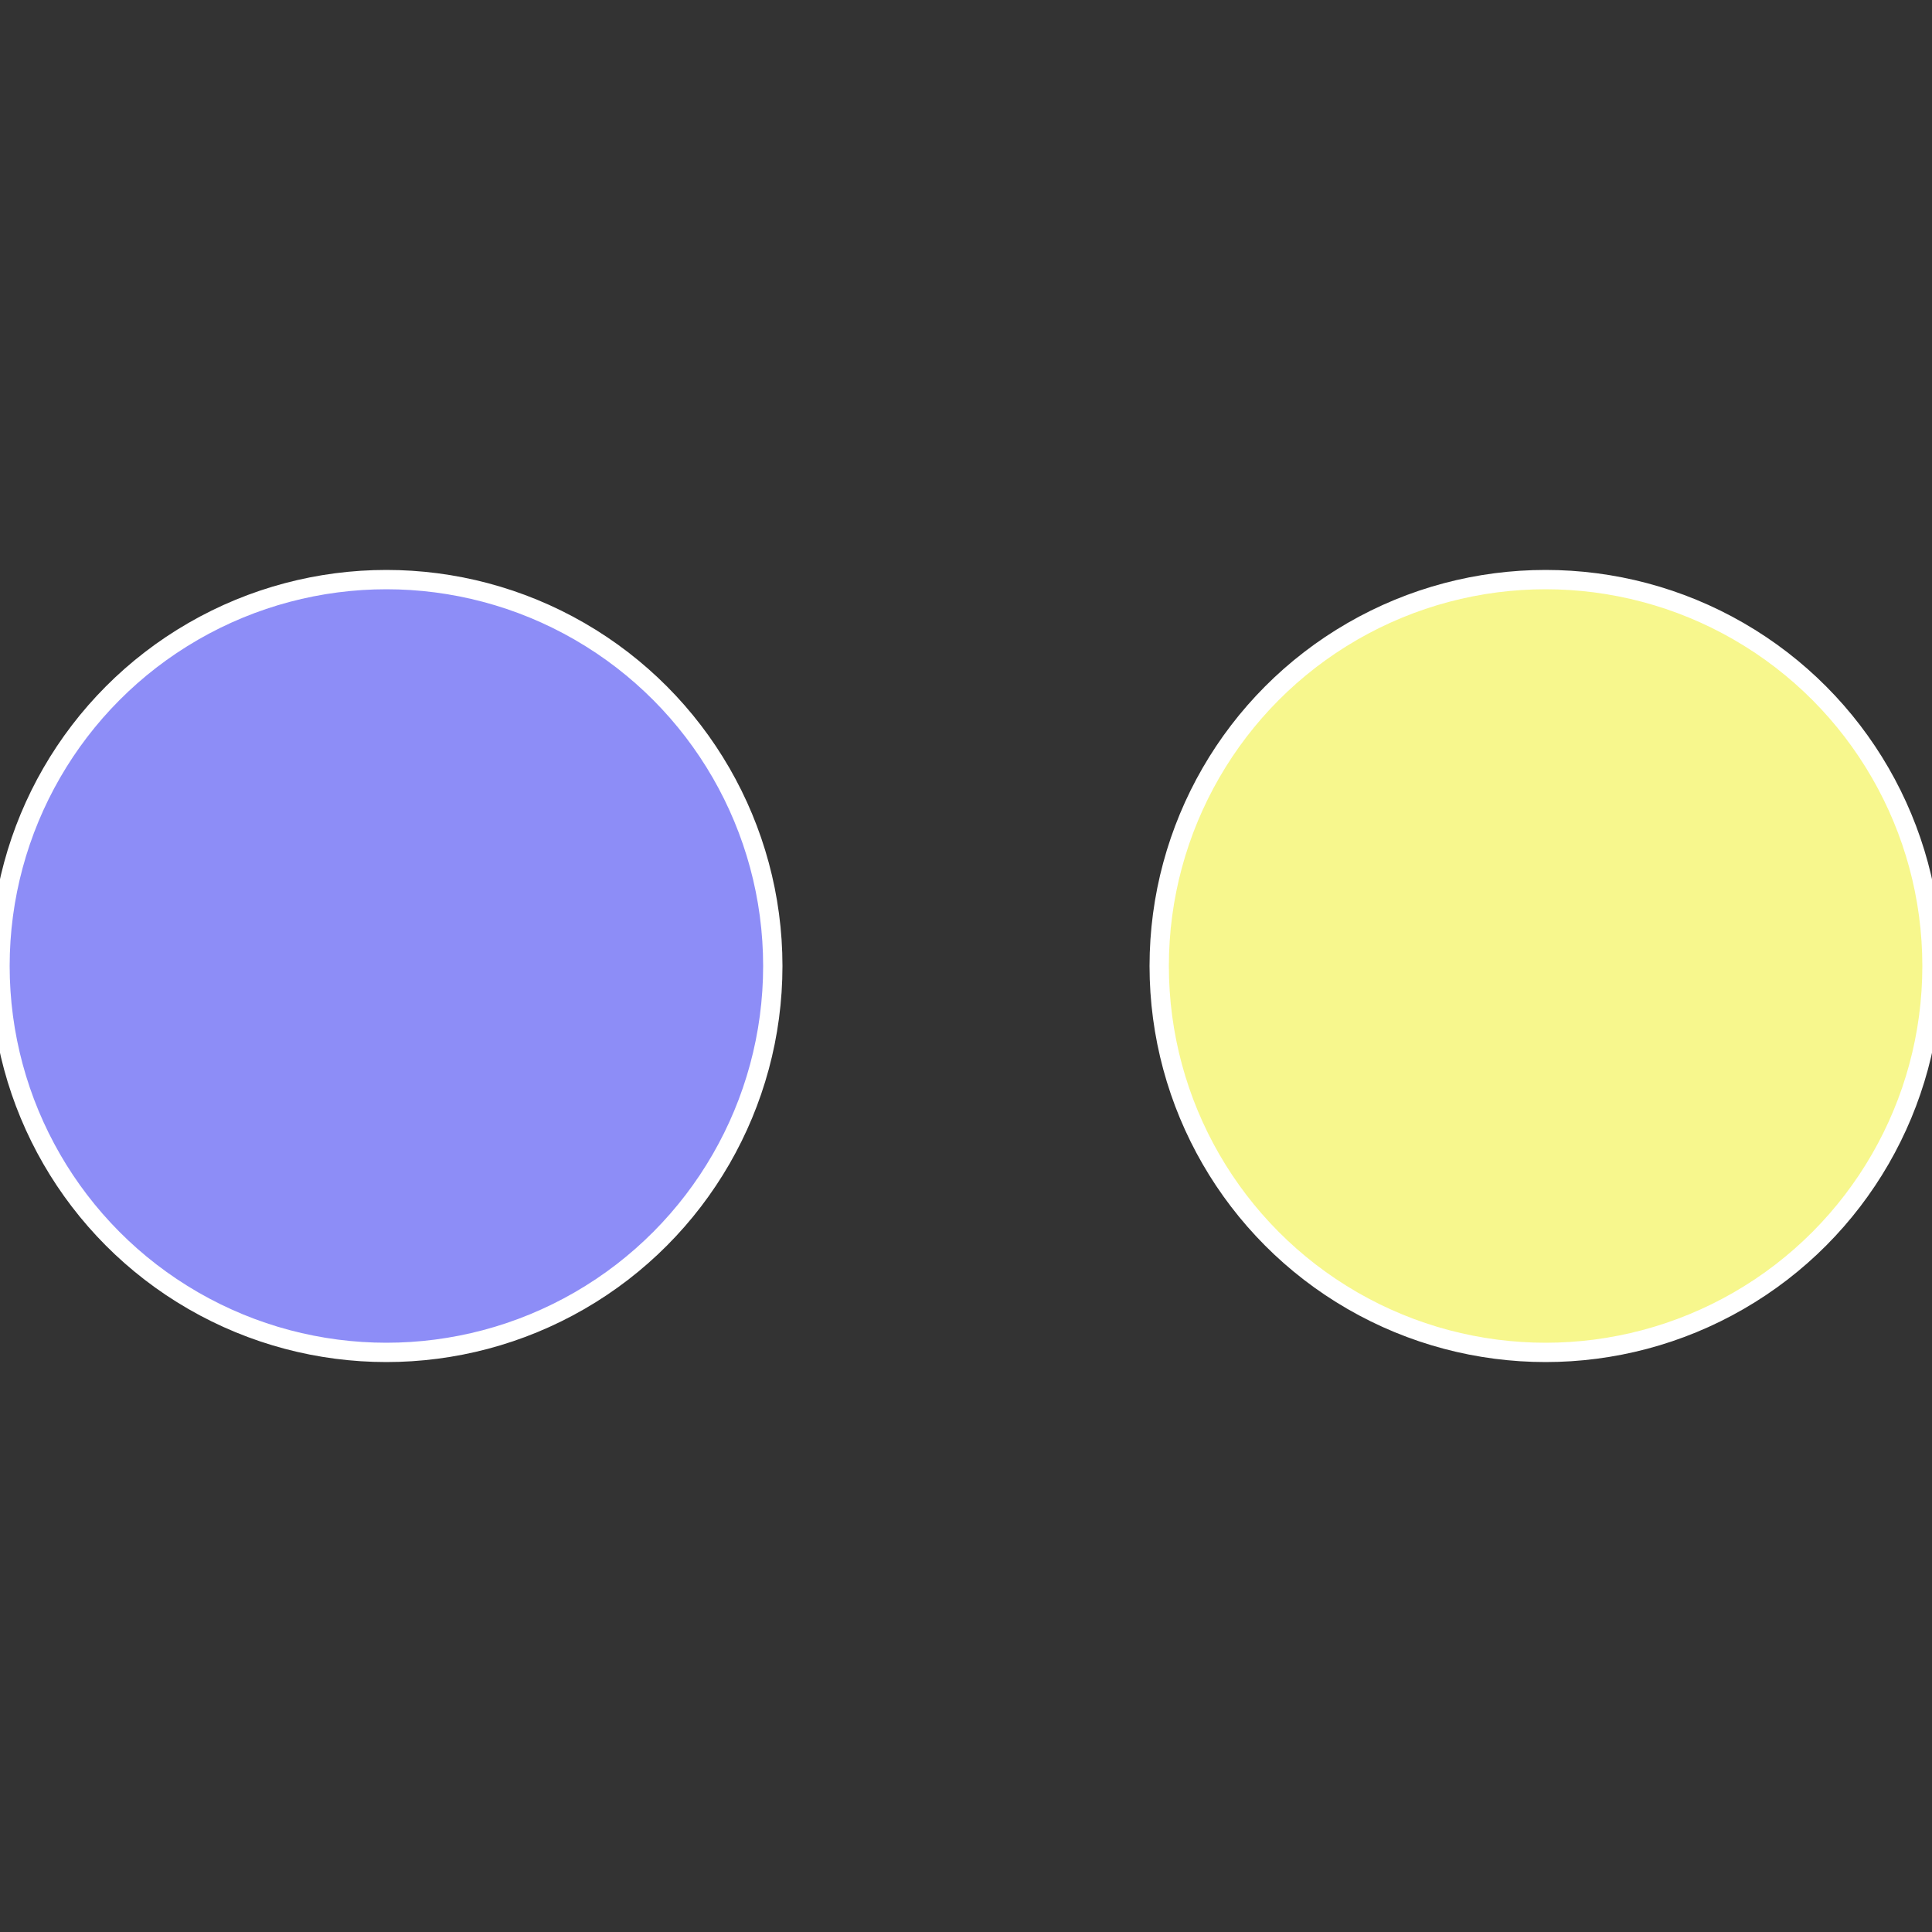 <?xml version="1.0" standalone="no"?>
<svg width="500" height="500" viewBox="-1 -1 2 2" xmlns="http://www.w3.org/2000/svg">
 
                <rect x="-1" y="-1" width="2" height="2" fill="#333333" stroke="none"/>
 
                <circle cx="0.6" cy="0" r="0.4" fill="#f7f78d" stroke="#fff" stroke-width="1%" />
             
                <circle cx="-0.6" cy="7.3478807948841E-17" r="0.4" fill="#8d8df7" stroke="#fff" stroke-width="1%" />
            </svg>
